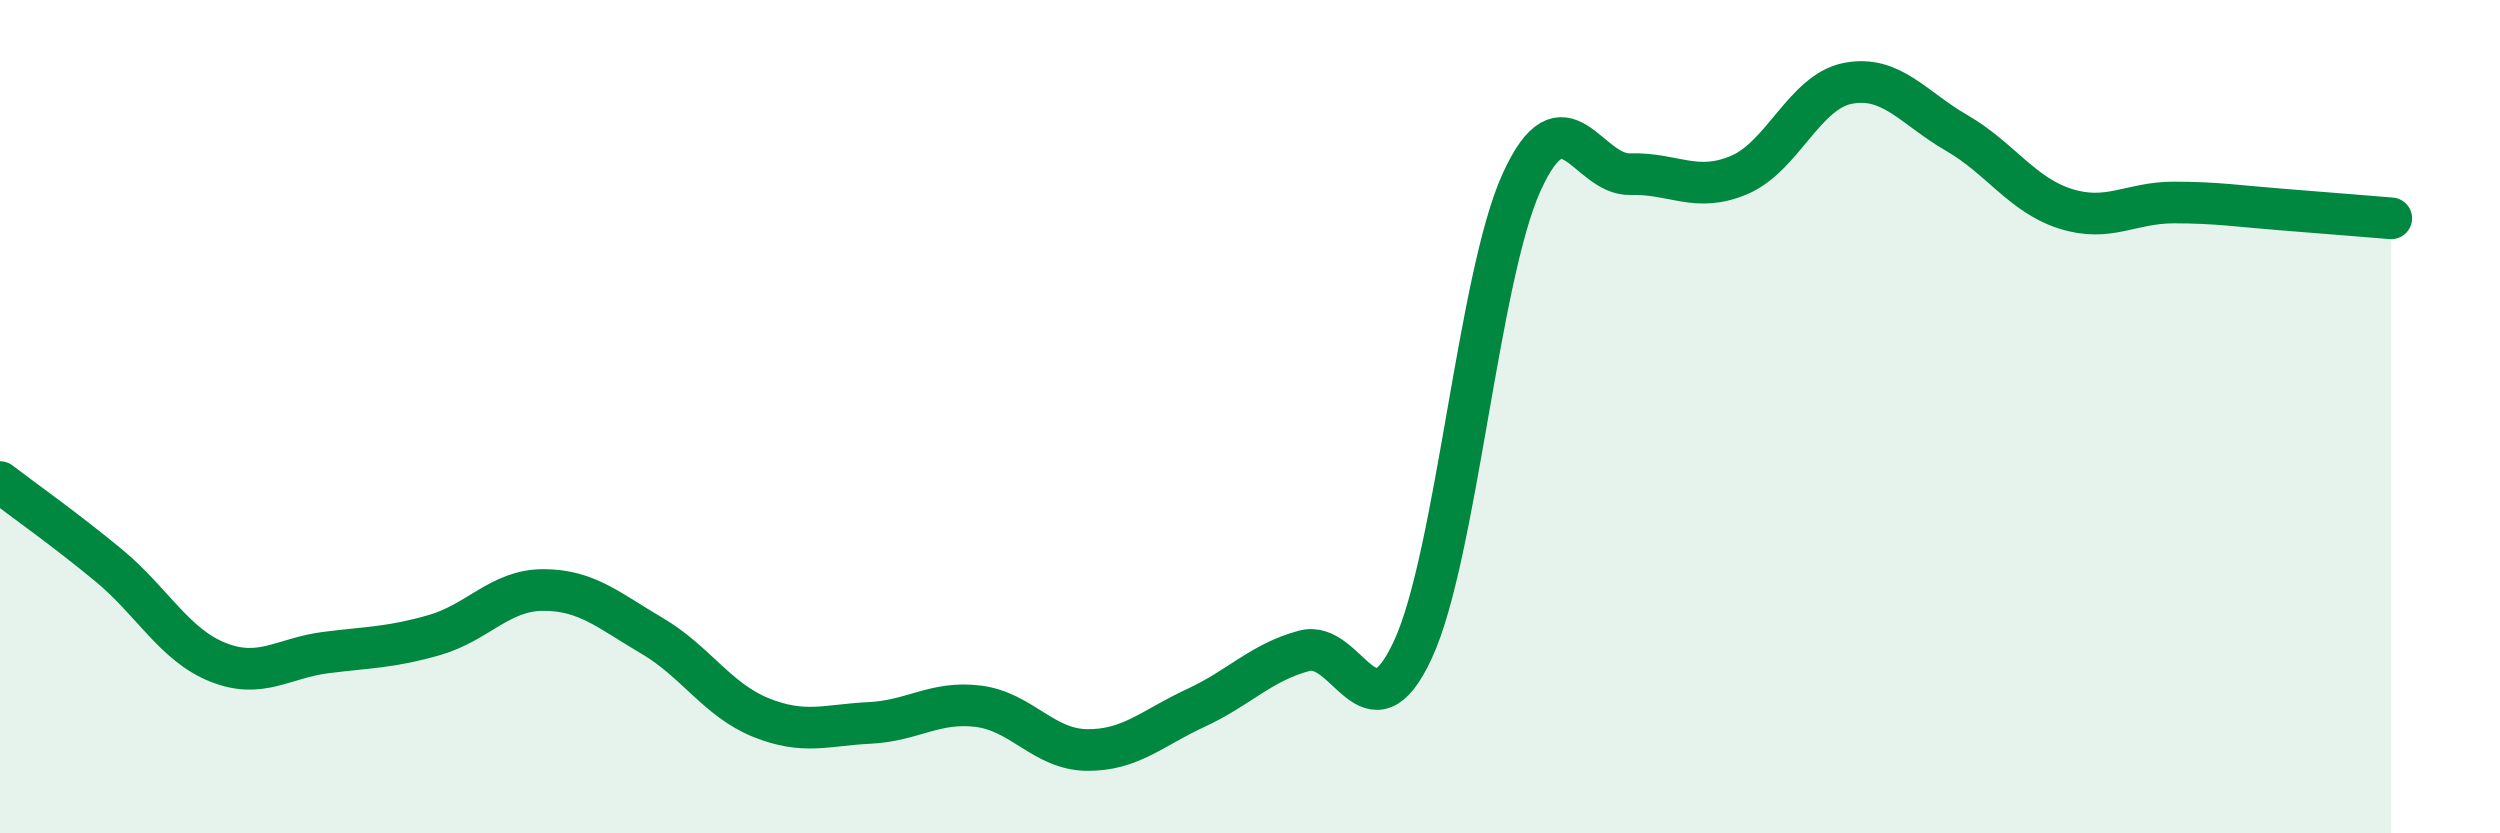 
    <svg width="60" height="20" viewBox="0 0 60 20" xmlns="http://www.w3.org/2000/svg">
      <path
        d="M 0,11.57 C 0.52,11.97 1.57,12.71 2.61,13.57 C 3.65,14.43 4.18,15.47 5.22,15.89 C 6.26,16.31 6.79,15.79 7.83,15.66 C 8.87,15.53 9.39,15.54 10.43,15.24 C 11.47,14.94 12,14.16 13.04,14.16 C 14.08,14.16 14.61,14.65 15.65,15.26 C 16.69,15.87 17.22,16.8 18.26,17.22 C 19.3,17.64 19.83,17.4 20.87,17.35 C 21.91,17.3 22.44,16.82 23.48,16.95 C 24.52,17.08 25.05,17.99 26.09,18 C 27.13,18.01 27.66,17.47 28.7,16.99 C 29.74,16.51 30.26,15.9 31.3,15.62 C 32.34,15.34 32.87,17.84 33.91,15.59 C 34.95,13.34 35.48,6.65 36.52,4.37 C 37.56,2.09 38.09,4.21 39.13,4.18 C 40.17,4.15 40.7,4.64 41.74,4.2 C 42.78,3.76 43.31,2.2 44.35,2 C 45.39,1.8 45.92,2.59 46.96,3.19 C 48,3.79 48.53,4.68 49.57,5.01 C 50.61,5.34 51.13,4.86 52.17,4.86 C 53.21,4.86 53.74,4.95 54.78,5.03 C 55.82,5.11 56.87,5.2 57.39,5.24L57.39 20L0 20Z"
        fill="#008740"
        opacity="0.1"
        stroke-linecap="round"
        stroke-linejoin="round"
      />
      <path
        d="M 0,11.57 C 0.52,11.97 1.57,12.71 2.61,13.57 C 3.65,14.43 4.18,15.47 5.22,15.89 C 6.26,16.31 6.79,15.79 7.83,15.66 C 8.87,15.53 9.39,15.54 10.43,15.24 C 11.47,14.94 12,14.16 13.04,14.16 C 14.08,14.16 14.61,14.65 15.65,15.26 C 16.69,15.87 17.22,16.8 18.26,17.22 C 19.3,17.64 19.83,17.4 20.87,17.35 C 21.91,17.3 22.44,16.82 23.48,16.95 C 24.52,17.08 25.05,17.99 26.09,18 C 27.13,18.01 27.66,17.47 28.7,16.99 C 29.74,16.51 30.26,15.9 31.3,15.62 C 32.34,15.34 32.87,17.84 33.91,15.59 C 34.95,13.34 35.48,6.65 36.52,4.37 C 37.56,2.09 38.09,4.21 39.13,4.18 C 40.17,4.15 40.7,4.64 41.74,4.2 C 42.78,3.76 43.31,2.2 44.35,2 C 45.39,1.8 45.92,2.59 46.96,3.19 C 48,3.79 48.53,4.68 49.57,5.01 C 50.61,5.34 51.13,4.86 52.17,4.86 C 53.21,4.86 53.74,4.95 54.78,5.03 C 55.82,5.11 56.87,5.2 57.39,5.24"
        stroke="#008740"
        stroke-width="1"
        fill="none"
        stroke-linecap="round"
        stroke-linejoin="round"
      />
    </svg>
  